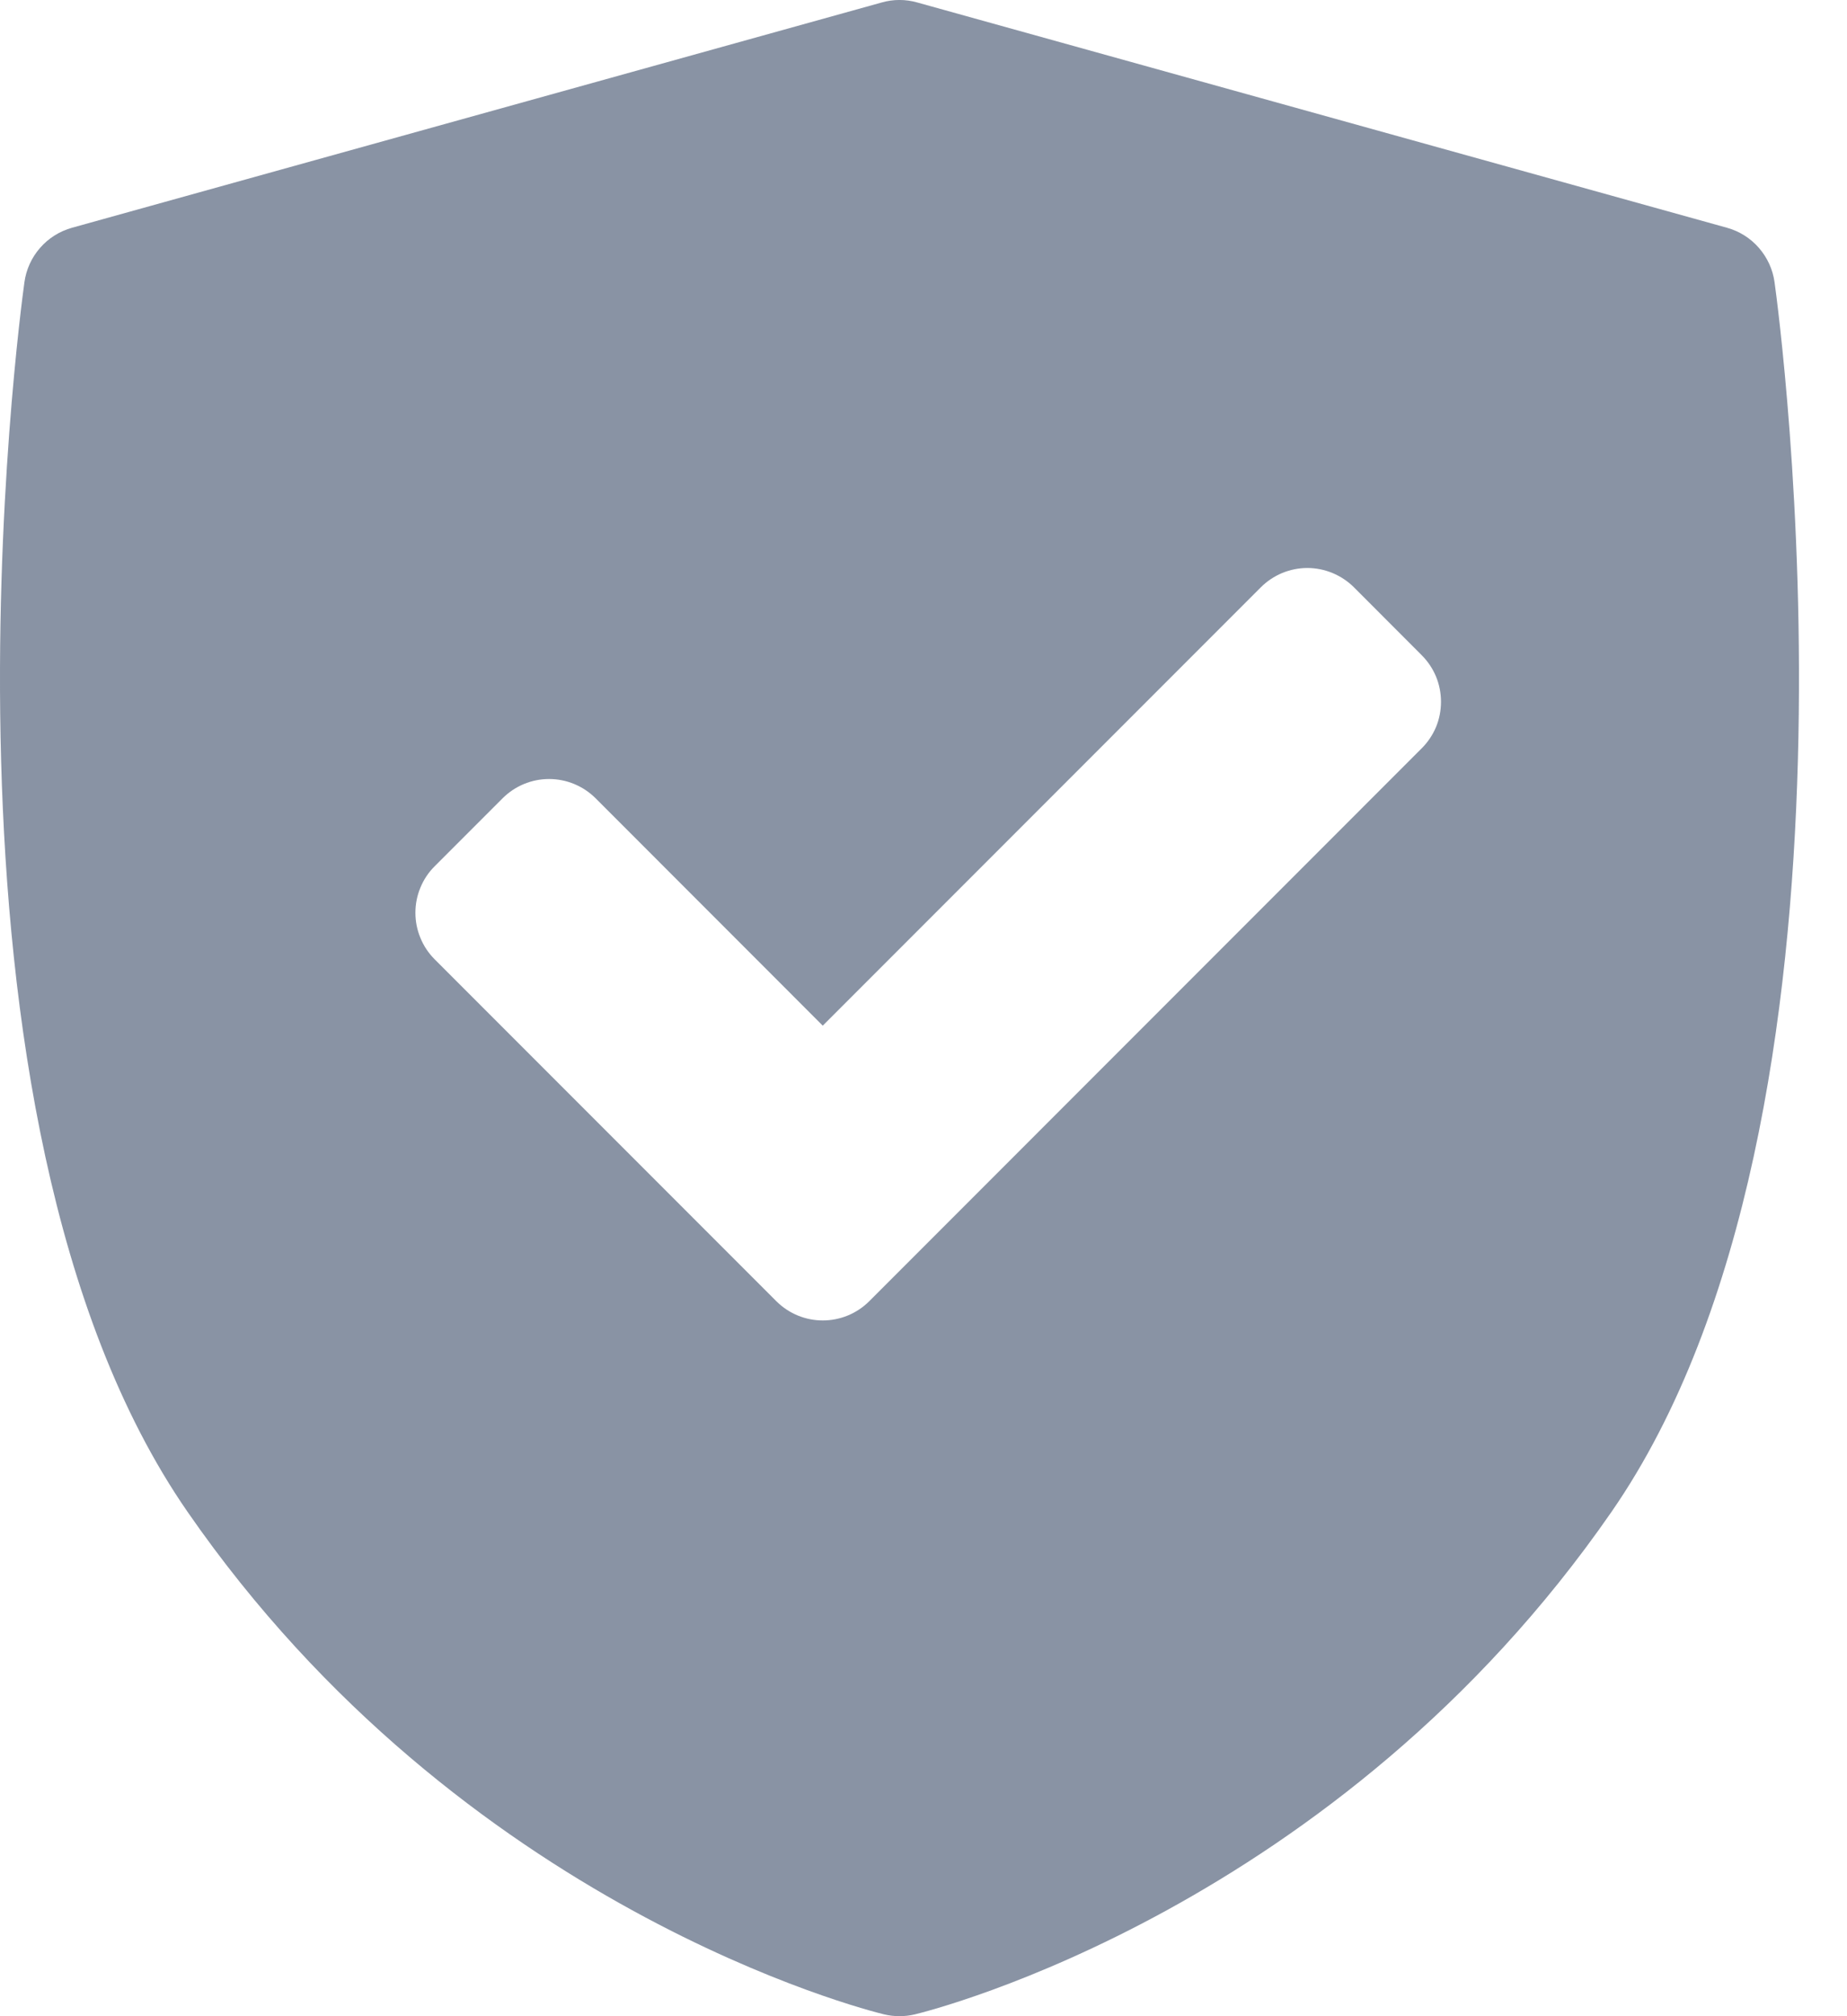 <svg width="22" height="24" viewBox="0 0 22 24" fill="none" xmlns="http://www.w3.org/2000/svg">
<path d="M21.137 3.359C21.116 3.207 21.051 3.066 20.95 2.95C20.85 2.835 20.718 2.752 20.57 2.711L10.924 0.029C10.787 -0.01 10.641 -0.01 10.504 0.029L0.858 2.711C0.711 2.752 0.578 2.835 0.478 2.95C0.377 3.065 0.312 3.207 0.291 3.359C0.235 3.761 -1.041 13.267 2.233 17.995C5.502 22.718 10.326 23.929 10.53 23.978C10.651 24.007 10.777 24.007 10.898 23.978C11.102 23.929 15.926 22.718 19.196 17.995C22.469 13.267 21.193 3.761 21.137 3.359ZM16.934 8.908L10.355 15.488C10.202 15.641 10.001 15.718 9.8 15.718C9.6 15.718 9.399 15.641 9.246 15.488L5.178 11.42C5.105 11.347 5.047 11.261 5.008 11.165C4.968 11.07 4.948 10.968 4.948 10.865C4.948 10.762 4.968 10.66 5.008 10.565C5.047 10.47 5.105 10.383 5.178 10.311L5.986 9.503C6.133 9.356 6.332 9.273 6.54 9.273C6.748 9.273 6.948 9.356 7.095 9.503L9.8 12.209L15.018 6.991C15.091 6.918 15.177 6.861 15.272 6.821C15.367 6.782 15.469 6.761 15.572 6.761C15.675 6.761 15.777 6.782 15.872 6.821C15.967 6.861 16.054 6.918 16.127 6.991L16.934 7.799C17.007 7.872 17.065 7.958 17.105 8.054C17.144 8.149 17.164 8.251 17.164 8.354C17.164 8.457 17.144 8.559 17.105 8.654C17.065 8.749 17.007 8.835 16.934 8.908Z" fill="#8993A4"/>
</svg>
